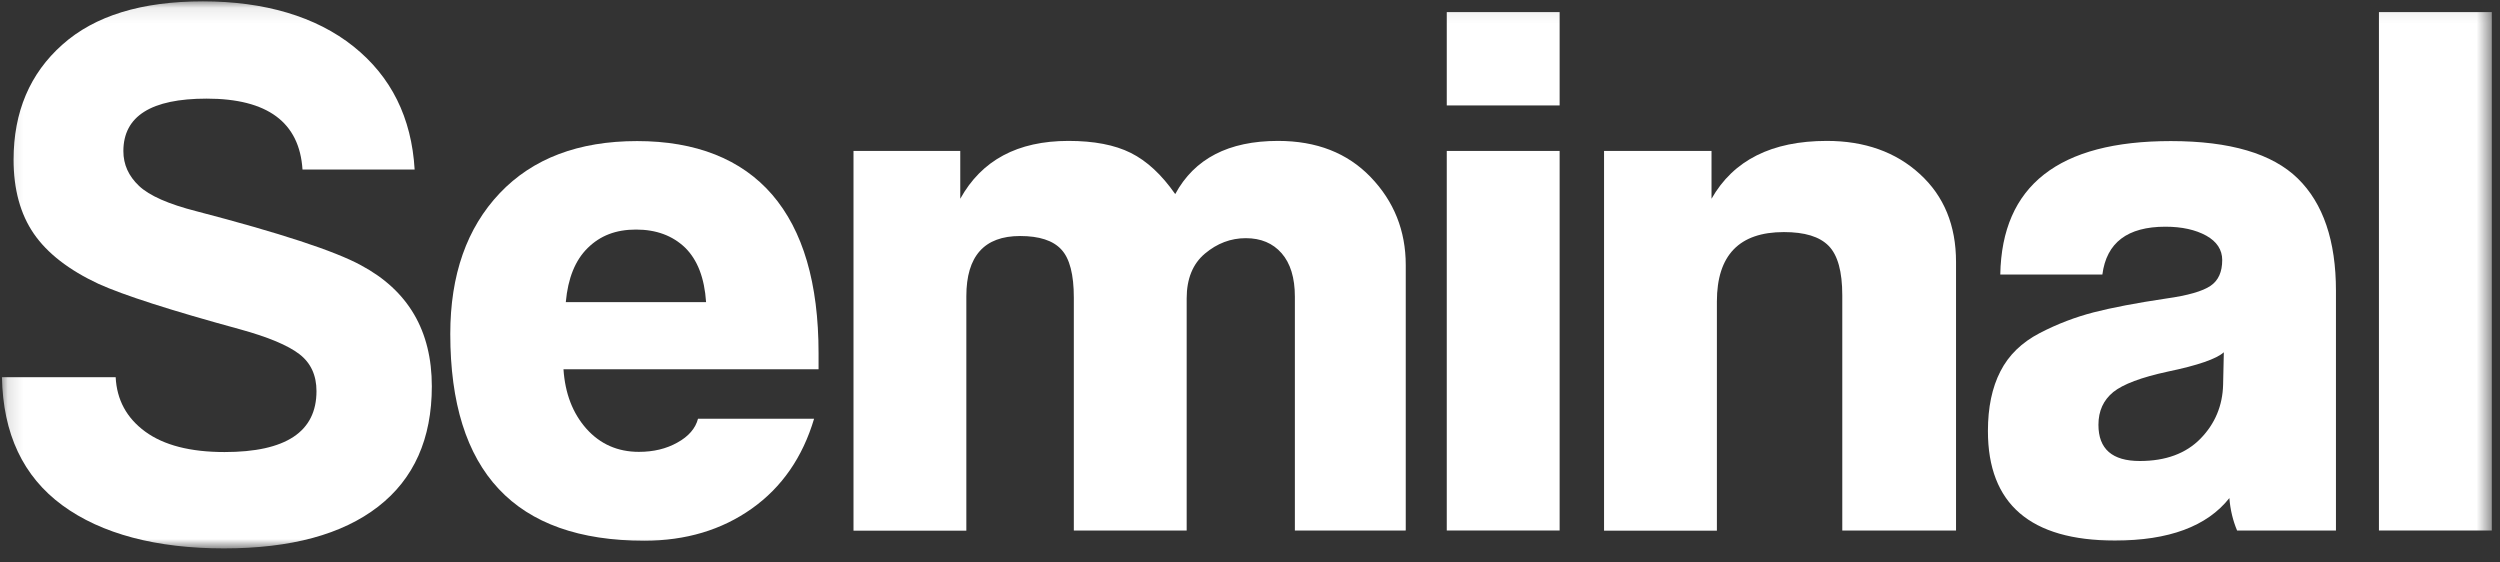 <?xml version="1.0" encoding="UTF-8"?> <svg xmlns="http://www.w3.org/2000/svg" width="160" height="36" viewBox="0 0 160 36" fill="none"><rect x="0" y="0" width="160" height="36" fill="#333333" stroke="none"/><mask id="mask0_1911_5089" style="mask-type:luminance" maskUnits="userSpaceOnUse" x="0" y="0" width="160" height="36"><path d="M159.475 0.087H0.124V35.087H159.475V0.087Z" fill="white"></path></mask><g mask="url(#mask0_1911_5089)"><path d="M26.537 10.852H19.36C19.166 7.825 17.113 6.312 13.227 6.312C9.673 6.312 7.896 7.435 7.896 9.671C7.896 10.531 8.229 11.264 8.894 11.895C9.559 12.525 10.785 13.064 12.585 13.523C17.904 14.91 21.412 16.056 23.098 16.974C26.124 18.59 27.637 21.169 27.637 24.723C27.637 28.082 26.491 30.65 24.198 32.427C21.905 34.204 18.615 35.098 14.328 35.098C10.04 35.098 6.498 34.181 3.987 32.336C1.476 30.49 0.192 27.761 0.124 24.139H7.403C7.472 25.583 8.103 26.753 9.295 27.624C10.487 28.495 12.184 28.931 14.373 28.931C18.294 28.931 20.255 27.635 20.255 25.033C20.255 24.013 19.888 23.221 19.154 22.66C18.42 22.098 17.159 21.571 15.371 21.078C10.923 19.863 7.896 18.888 6.303 18.166C4.411 17.283 3.024 16.206 2.164 14.956C1.304 13.706 0.869 12.124 0.869 10.221C0.869 7.16 1.912 4.707 3.987 2.861C6.062 1.004 9.066 0.087 12.986 0.087C16.907 0.087 20.22 1.05 22.628 2.976C25.035 4.902 26.342 7.527 26.537 10.852Z" fill="white"></path><path d="M52.411 23.634H36.063C36.166 25.182 36.648 26.443 37.531 27.44C38.413 28.426 39.537 28.919 40.89 28.919C41.818 28.919 42.644 28.724 43.354 28.323C44.065 27.933 44.512 27.417 44.673 26.798H52.102C51.368 29.263 50.038 31.189 48.112 32.553C46.186 33.917 43.893 34.605 41.233 34.605C32.956 34.605 28.818 30.192 28.818 21.376C28.818 17.593 29.873 14.589 31.982 12.365C34.091 10.141 37.026 9.029 40.775 9.029C44.524 9.029 47.447 10.175 49.419 12.457C51.391 14.749 52.388 18.12 52.388 22.602V23.634H52.411ZM36.212 19.335H45.189C45.086 17.787 44.638 16.63 43.847 15.85C43.045 15.082 42.002 14.692 40.706 14.692C39.411 14.692 38.413 15.082 37.611 15.873C36.808 16.664 36.35 17.81 36.212 19.324V19.335Z" fill="white"></path><path d="M89.945 33.952H82.872V18.991C82.872 17.776 82.585 16.848 82.023 16.206C81.462 15.564 80.694 15.243 79.731 15.243C78.767 15.243 77.896 15.575 77.117 16.229C76.337 16.882 75.947 17.845 75.947 19.095V33.952H68.725V19.049C68.725 17.57 68.461 16.538 67.922 15.965C67.395 15.392 66.512 15.105 65.286 15.105C62.993 15.105 61.846 16.389 61.846 18.957V33.964H54.624V9.66H61.457V12.72C62.821 10.256 65.125 9.018 68.381 9.018C70.009 9.018 71.339 9.27 72.371 9.786C73.402 10.302 74.342 11.173 75.214 12.422C76.44 10.152 78.63 9.018 81.794 9.018C84.259 9.018 86.231 9.786 87.721 11.333C89.211 12.881 89.968 14.761 89.968 16.962V33.941L89.945 33.952Z" fill="white"></path><path d="M99.816 6.748H92.593V0.775H99.816V6.748ZM99.816 33.952H92.593V9.66H99.816V33.941V33.952Z" fill="white"></path><path d="M125.186 33.952H117.906V18.9C117.906 17.386 117.619 16.332 117.035 15.736C116.45 15.139 115.499 14.853 114.169 14.853C111.314 14.853 109.881 16.332 109.881 19.301V33.964H102.659V9.66H109.537V12.72C110.936 10.256 113.389 9.018 116.92 9.018C119.339 9.018 121.334 9.728 122.87 11.138C124.418 12.549 125.186 14.429 125.186 16.767V33.941V33.952Z" fill="white"></path><path d="M149.501 33.952H143.173C142.909 33.321 142.738 32.633 142.68 31.877C141.247 33.688 138.805 34.594 135.355 34.594C129.944 34.594 127.227 32.255 127.227 27.589C127.227 26.076 127.49 24.803 128.029 23.76C128.556 22.728 129.393 21.915 130.54 21.318C131.686 20.722 132.844 20.287 134.002 19.988C135.16 19.691 136.707 19.392 138.633 19.106C140.032 18.911 140.972 18.636 141.476 18.292C141.981 17.948 142.222 17.398 142.222 16.641C142.222 15.988 141.878 15.46 141.201 15.082C140.513 14.704 139.642 14.509 138.588 14.509C136.157 14.509 134.816 15.529 134.552 17.57H128.018C128.121 11.872 131.755 9.029 138.931 9.029C142.726 9.029 145.432 9.831 147.06 11.425C148.687 13.018 149.501 15.414 149.501 18.613V33.963V33.952ZM142.279 24.62L142.325 22.545C141.855 22.969 140.663 23.382 138.737 23.783C137.04 24.15 135.882 24.586 135.251 25.09C134.621 25.606 134.3 26.294 134.3 27.188C134.3 28.736 135.183 29.504 136.948 29.504C138.61 29.504 139.906 29.022 140.834 28.071C141.763 27.119 142.245 25.961 142.279 24.62Z" fill="white"></path><path d="M159.475 33.952H152.252V0.775H159.475V33.941V33.952Z" fill="white"></path></g></svg> 